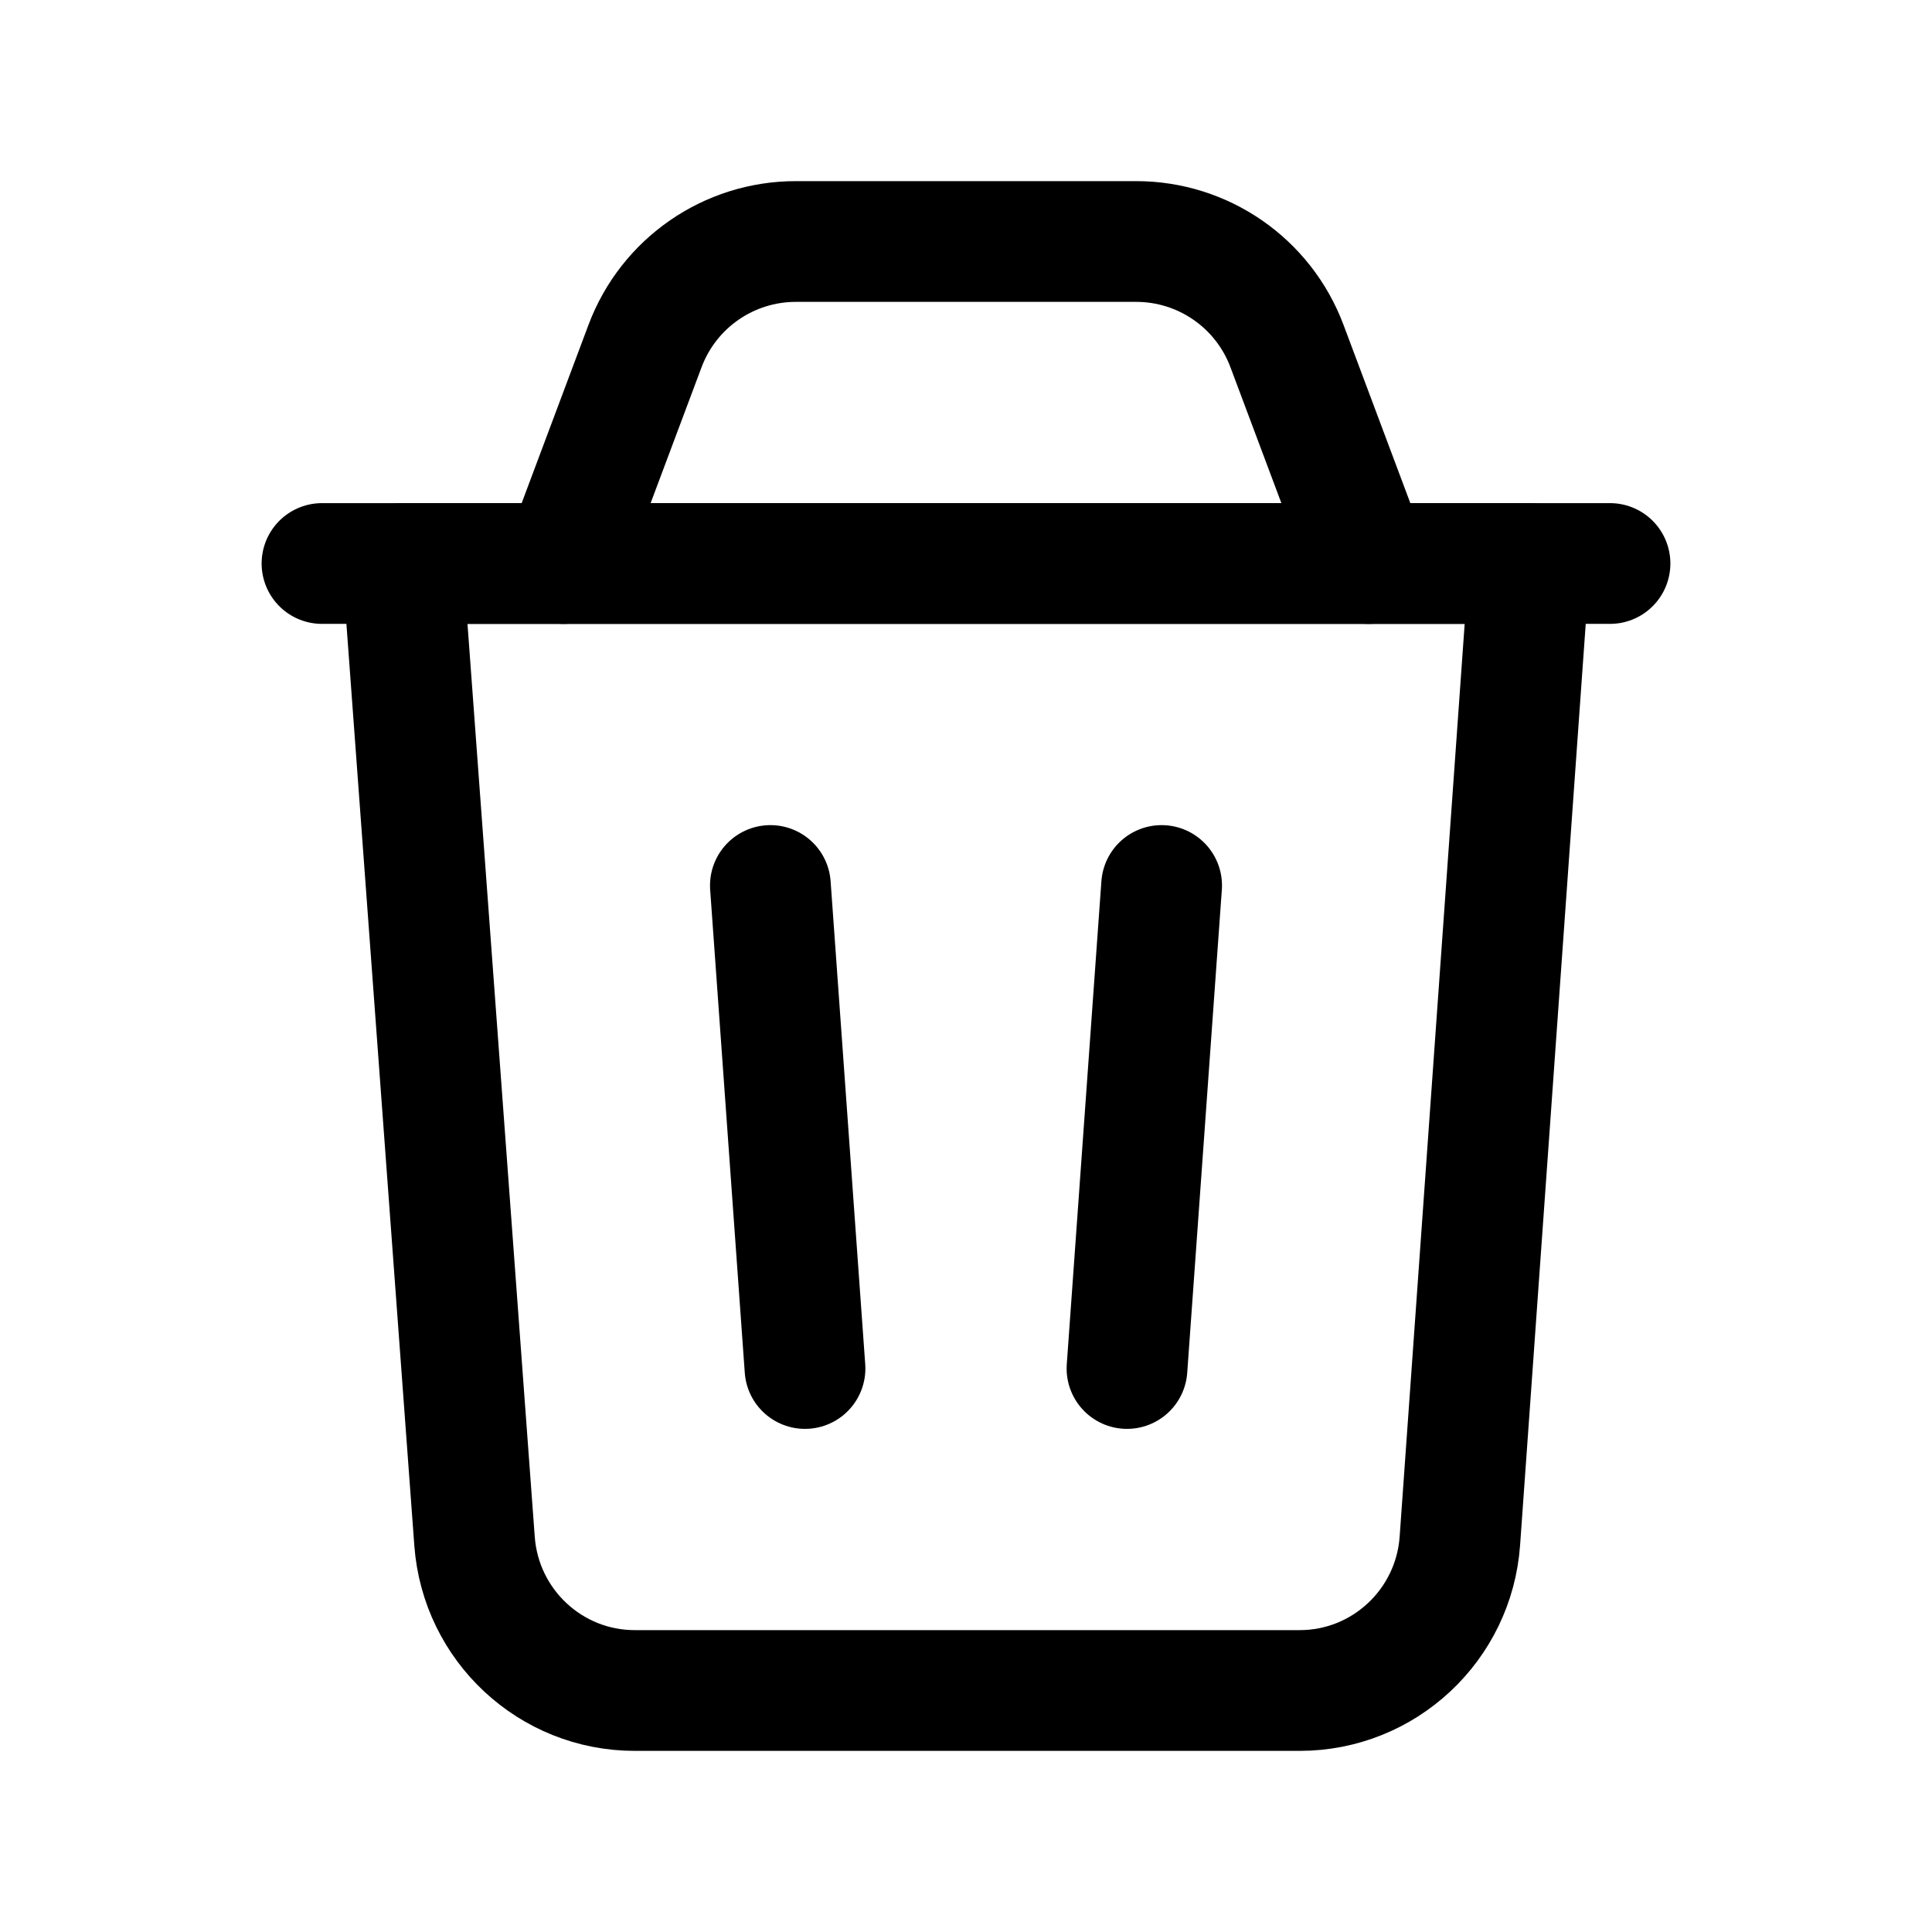 <svg width="24" height="24" viewBox="0 0 24 24" fill="none" xmlns="http://www.w3.org/2000/svg">
<path fill-rule="evenodd" clip-rule="evenodd" d="M16.145 21H7.885C6.841 21 5.973 20.192 5.895 19.147L5 7H19L18.135 19.142C18.06 20.189 17.191 21 16.145 21V21Z" stroke="black" stroke-width="1.5" stroke-linecap="round" stroke-linejoin="round"/>
<path d="M4 7H20" stroke="black" stroke-width="1.5" stroke-linecap="round" stroke-linejoin="round"/>
<path d="M17 7L15.987 4.298C15.694 3.517 14.948 3 14.114 3H9.886C9.052 3 8.306 3.517 8.013 4.298L7 7" stroke="black" stroke-width="1.5" stroke-linecap="round" stroke-linejoin="round"/>
<path d="M14.43 11L14 17" stroke="black" stroke-width="1.5" stroke-linecap="round" stroke-linejoin="round"/>
<path d="M9.57 11L10 17" stroke="black" stroke-width="1.5" stroke-linecap="round" stroke-linejoin="round"/>
</svg>
